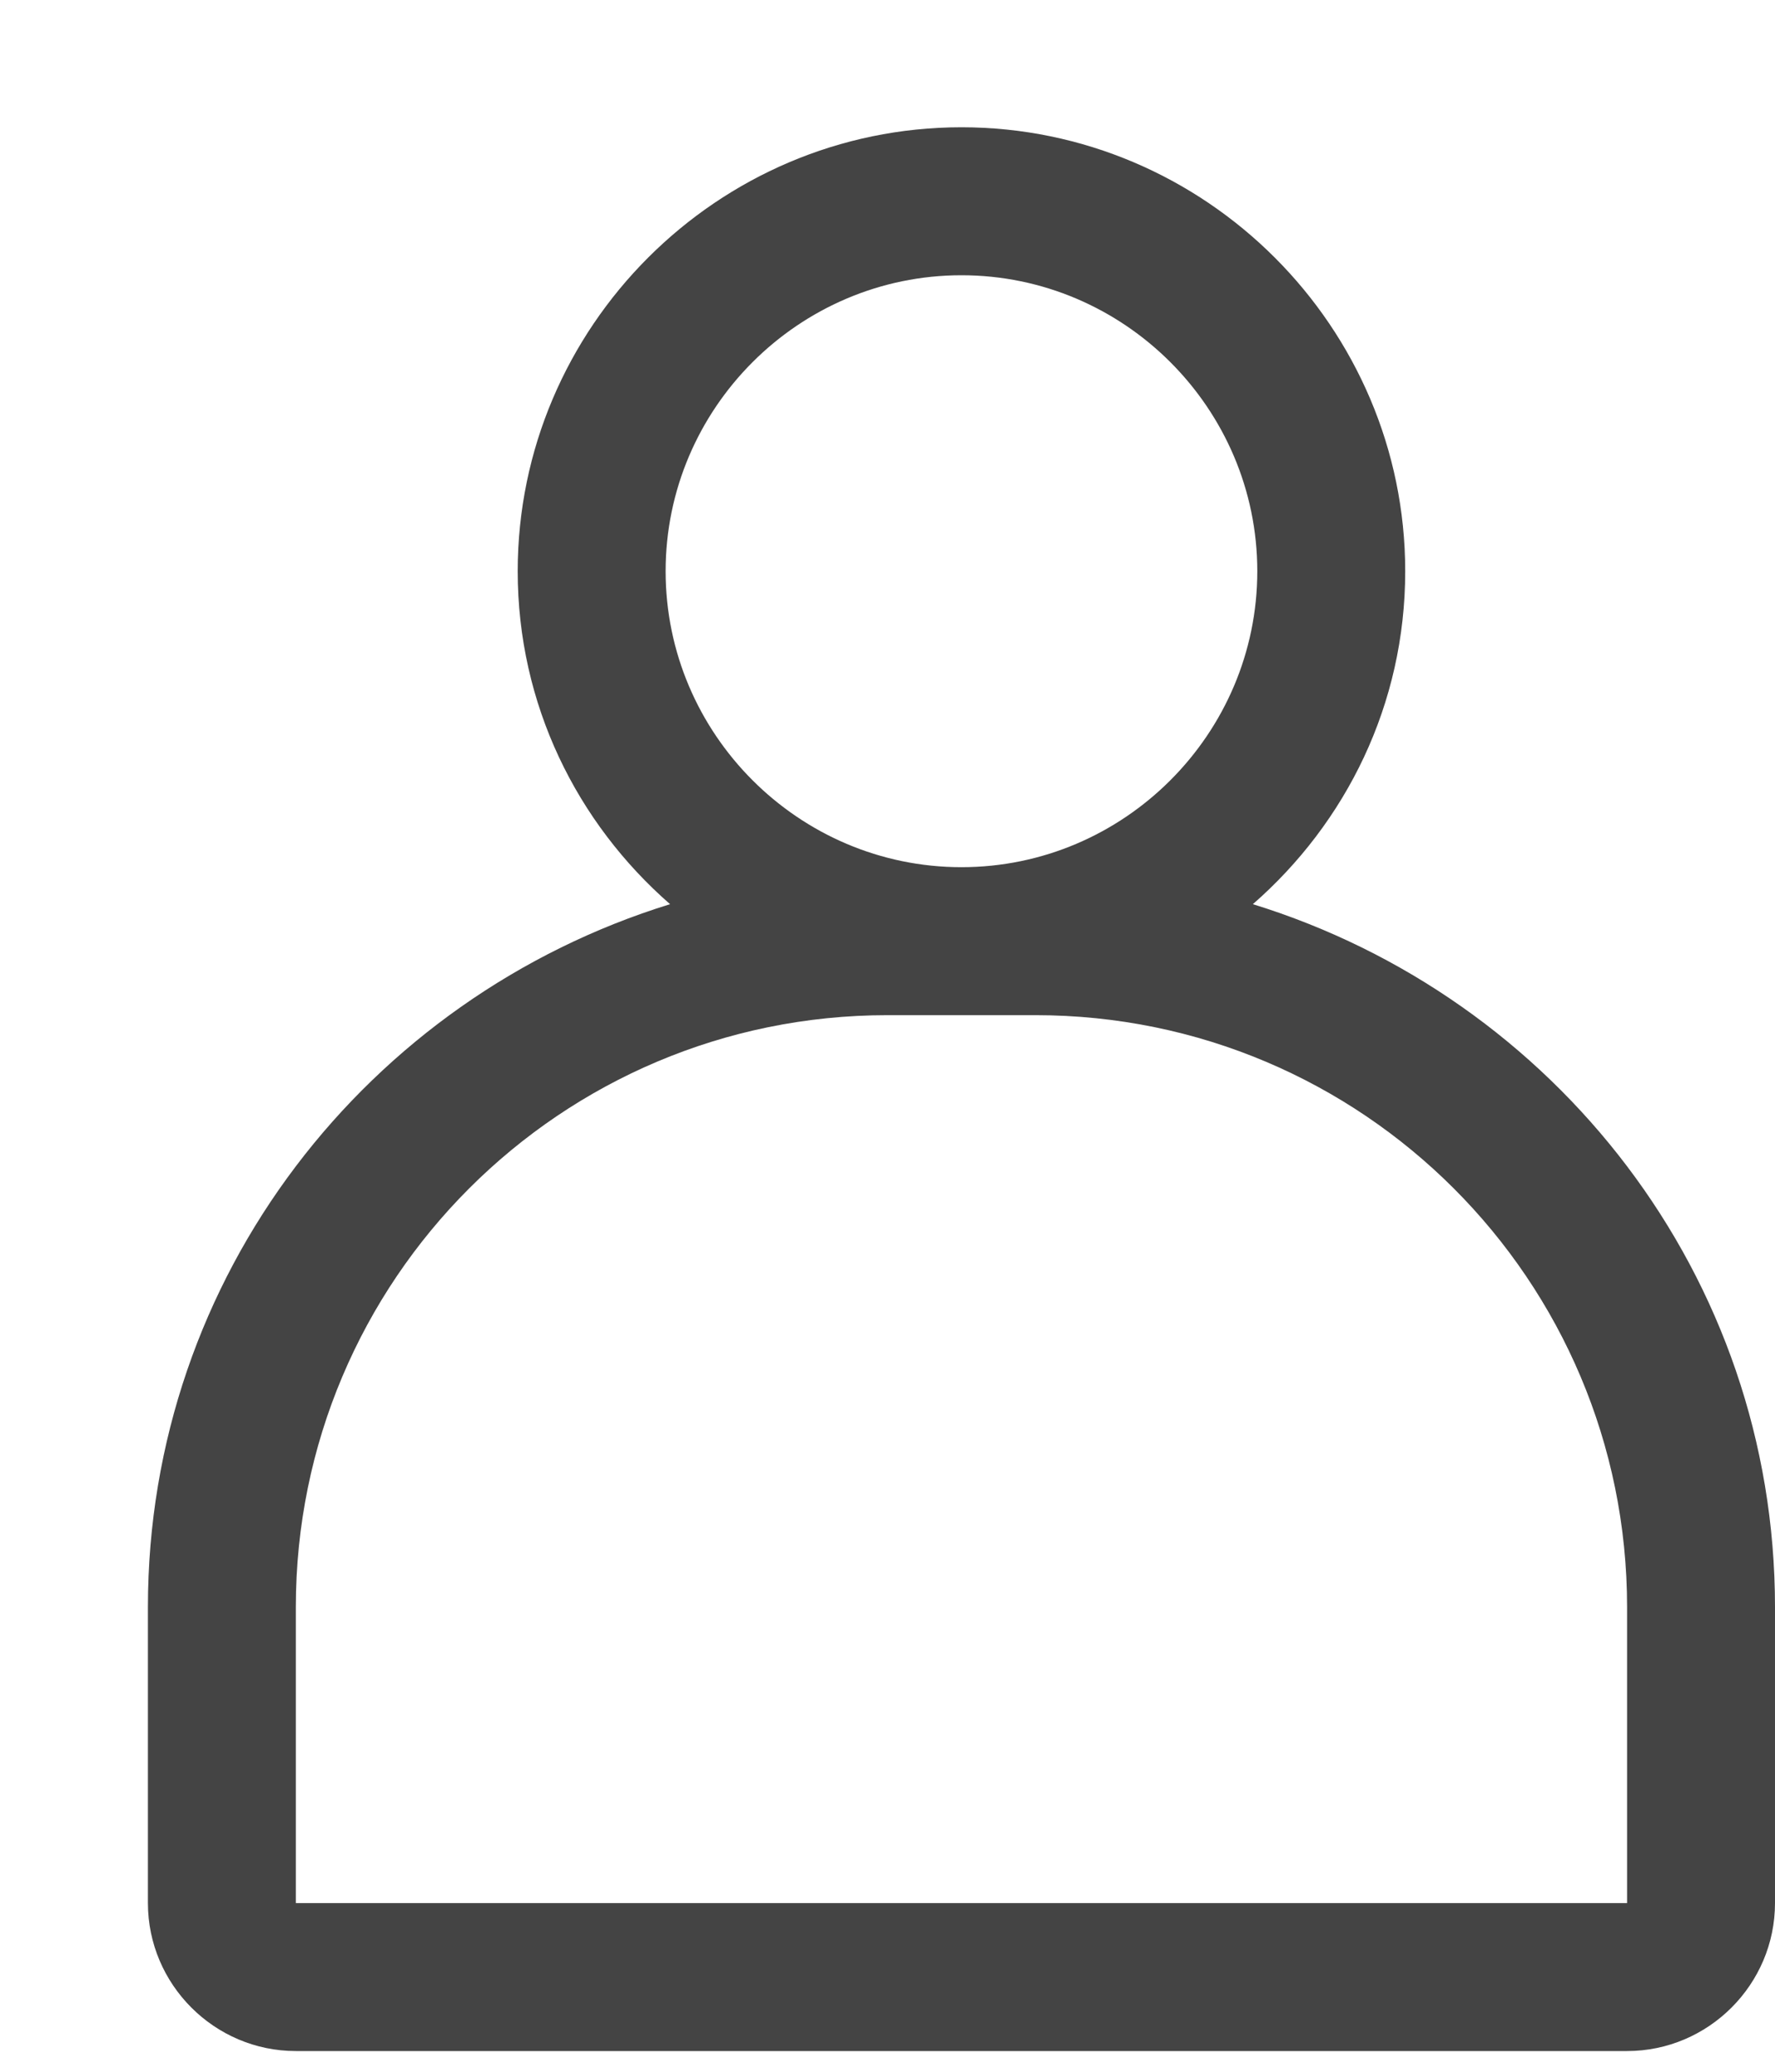 <?xml version="1.0" encoding="utf-8"?>
<!-- Generator: Adobe Illustrator 24.2.0, SVG Export Plug-In . SVG Version: 6.00 Build 0)  -->
<svg version="1.1" id="Ebene_1" xmlns="http://www.w3.org/2000/svg" xmlns:xlink="http://www.w3.org/1999/xlink" x="0px" y="0px"
	 viewBox="-1 -1 12 14" style="enable-background:new 0 0 11 13;" xml:space="preserve">
<style type="text/css">
	.st0{fill:#444444;}
	.st1{fill:#FFE245;}
	.st2{fill-rule:evenodd;clip-rule:evenodd;fill:#909090;}
	.st3{fill:#909090;}
	.st4{fill:#E20D13;}
	.st5{fill:#004A92;}
	.st6{fill:#FFFFFF;filter:url(#Adobe_OpacityMaskFilter);}
	.st7{mask:url(#eLogoMask_1_);}
	.st8{fill:none;stroke:#444444;stroke-linecap:round;stroke-miterlimit:10;}
	.st9{fill-rule:evenodd;clip-rule:evenodd;fill:#444444;}
	.st10{fill:#FFDA44;}
	.st11{fill:#D80027;}
	.st12{fill:#C9B89D;}
	.st13{fill:#FFFFFF;}
	.st14{fill:none;stroke:#444444;stroke-miterlimit:10;}
	.st15{fill:#F9F9F9;}
	.st16{fill:#EEEEEE;}
</style>
<path class="st0" d="M7.47,5.11C8.1,4.56,8.5,3.76,8.5,2.86c0-1.65-1.35-3-3-3s-3,1.35-3,3c0,0.9,0.4,1.7,1.03,2.25
	C1.49,5.74,0,7.62,0,9.86v2c0,0.55,0.45,1,1,1h9c0.55,0,1-0.45,1-1v-2C11,7.62,9.51,5.74,7.47,5.11z M5.5,0.86c1.1,0,2,0.9,2,2
	s-0.9,2-2,2s-2-0.9-2-2S4.4,0.86,5.5,0.86z M10,11.86H1v-2c0-2.21,1.79-4,4-4h1c2.21,0,4,1.79,4,4V11.86z"/>
</svg>
